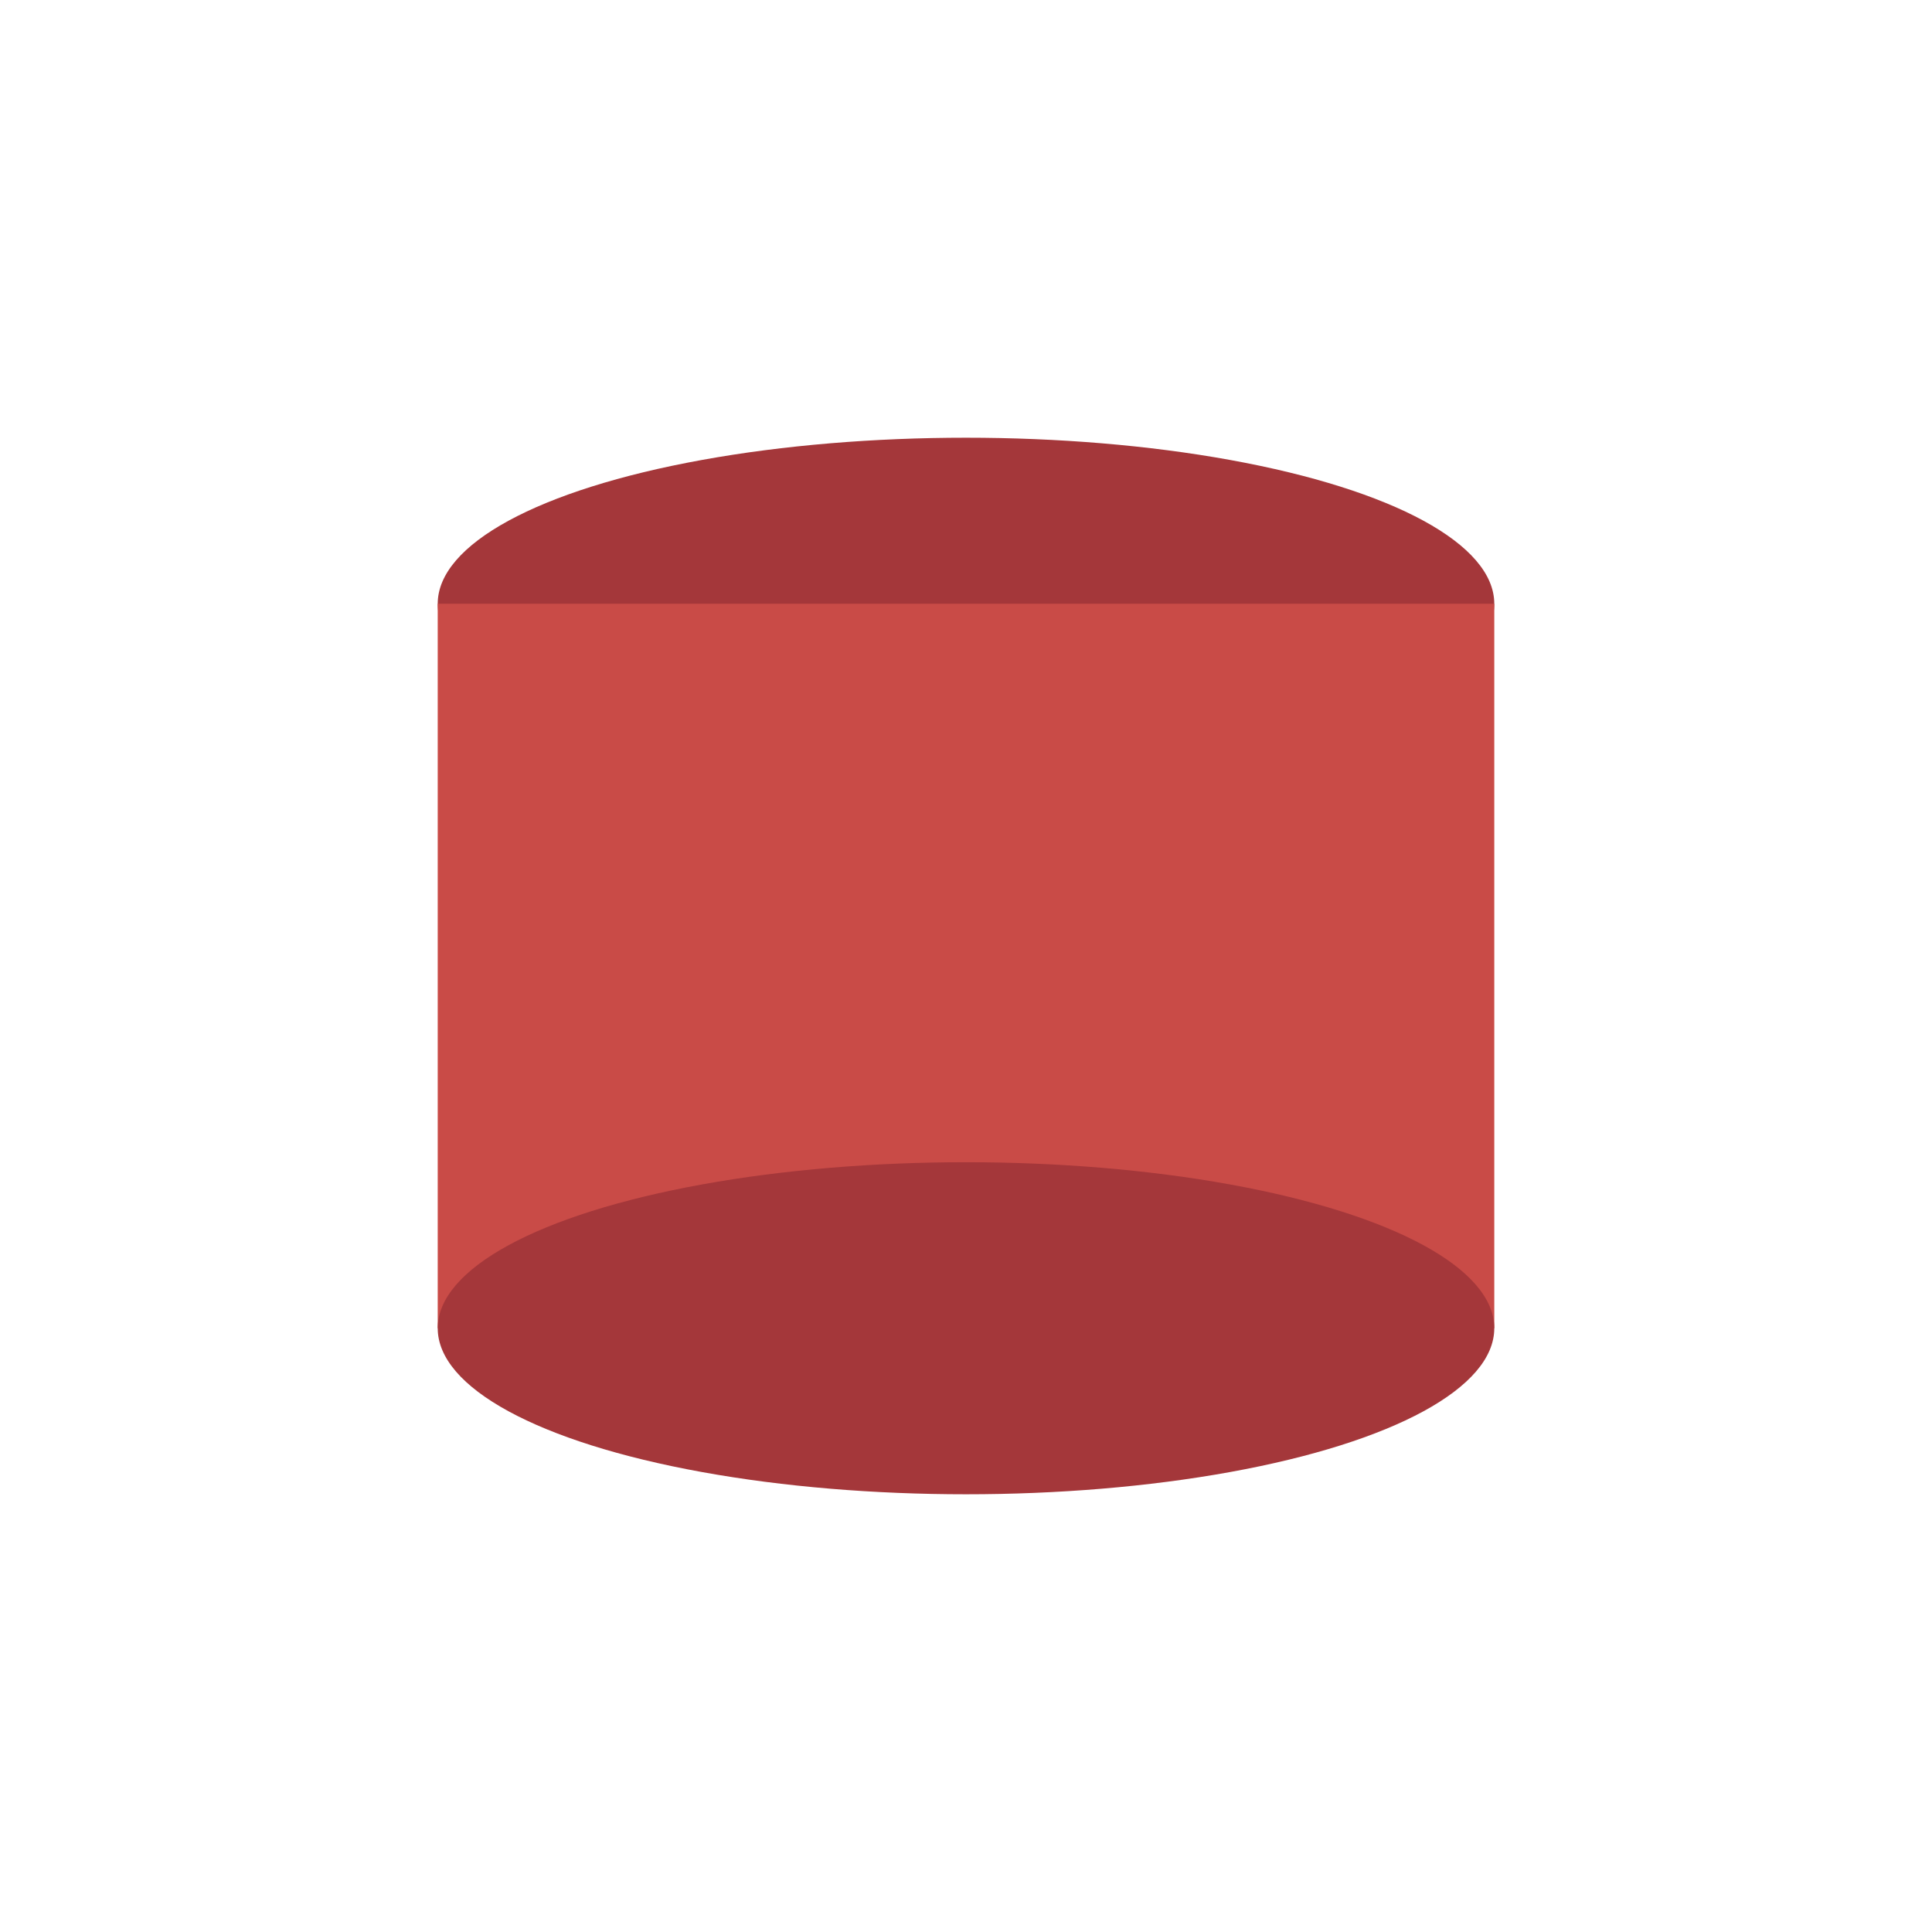 <svg xmlns="http://www.w3.org/2000/svg" width="512" height="512" viewBox="0 0 512 512">
<rect width="512" height="512" fill="none"/>

<ellipse cx="256" cy="160" rx="140" ry="44" fill="#A4373A"/>
<rect x="116" y="160" width="280" height="192" fill="#C94B47"/>
<ellipse cx="256" cy="352" rx="140" ry="44" fill="#A4373A"/>

</svg>